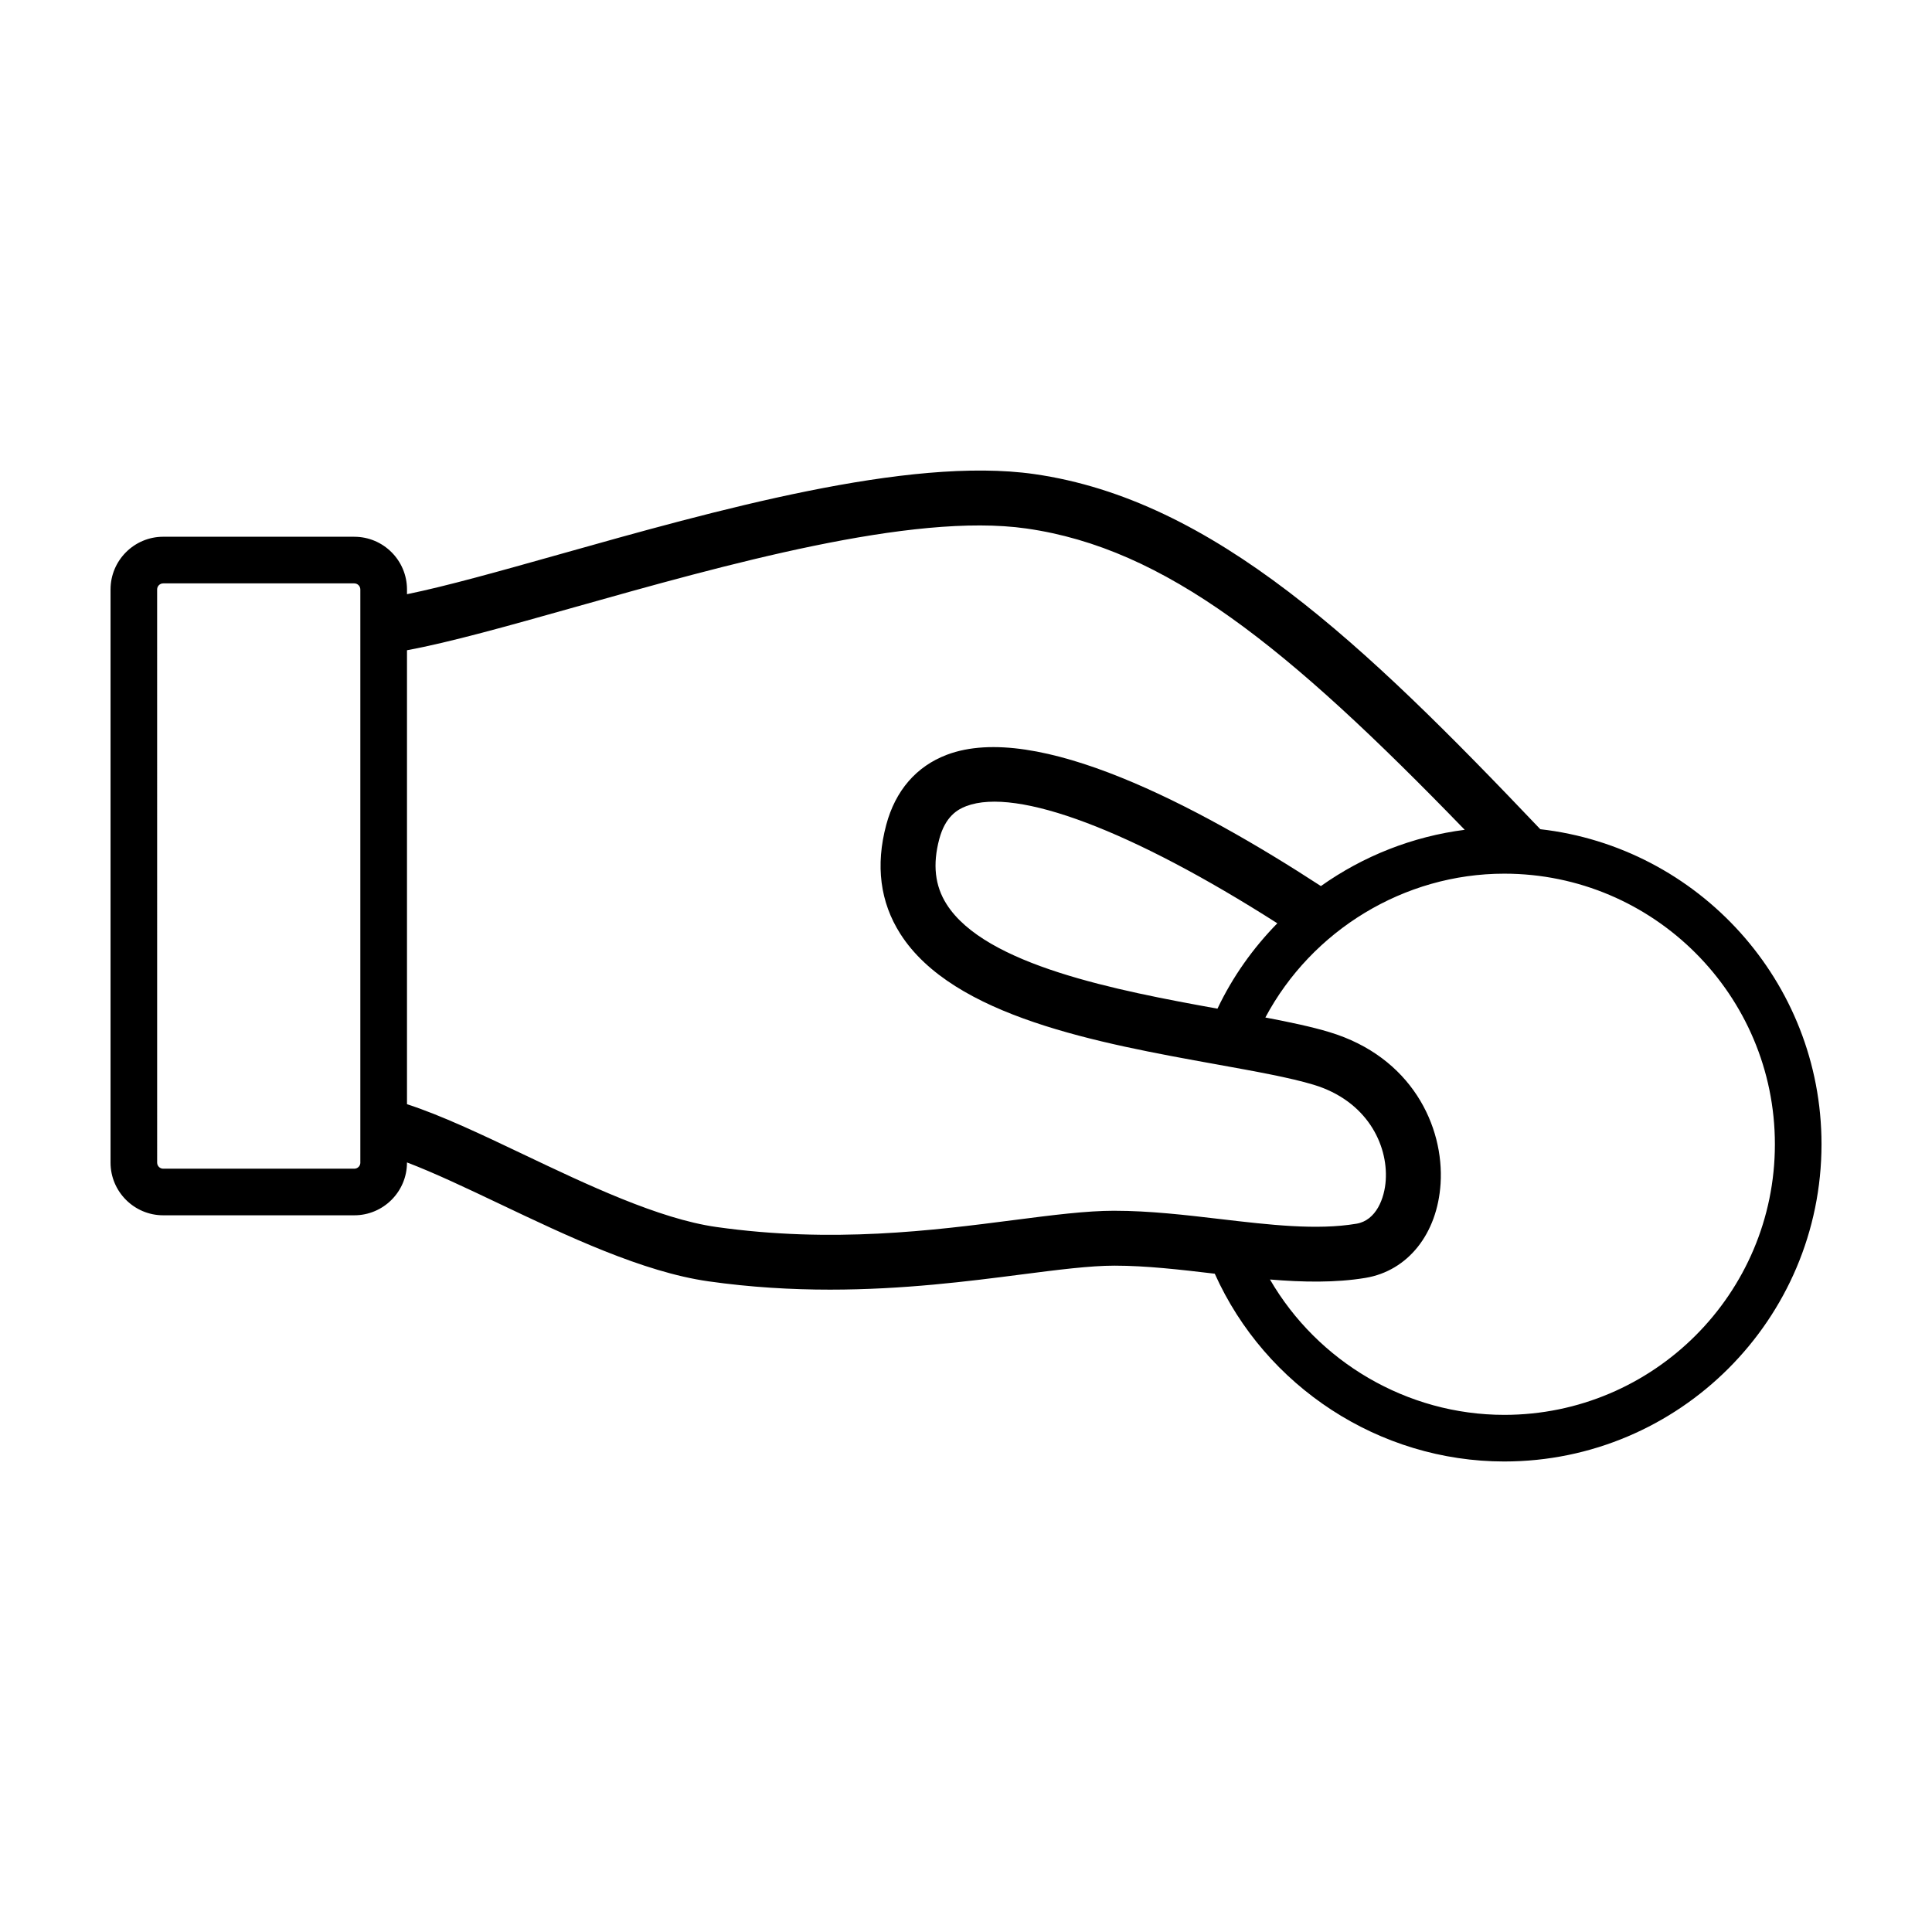 <?xml version="1.0" encoding="UTF-8"?>
<!-- Uploaded to: SVG Repo, www.svgrepo.com, Generator: SVG Repo Mixer Tools -->
<svg fill="#000000" width="800px" height="800px" version="1.1" viewBox="144 144 512 512" xmlns="http://www.w3.org/2000/svg">
 <path d="m552.16 363.75h0.035c-46.805-49.195-86.492-87.309-134.12-94.117-33.43-4.766-84.711 9.688-125.93 21.305-15.82 4.457-29.84 8.398-40.289 10.531v-1.258c0-7.699-6.266-13.965-13.965-13.965l-50.637-0.004c-7.695 0-13.961 6.273-13.961 13.969v151.89c0 7.699 6.266 13.965 13.961 13.965h50.633c7.699 0 13.965-6.266 13.965-13.965v-0.047c7.289 2.781 15.742 6.793 24.562 10.988 17.773 8.457 37.918 18.051 55.332 20.523 11.238 1.594 22.031 2.203 32.219 2.203 19.469 0 36.711-2.215 50.594-4.004 9.805-1.258 18.27-2.352 24.801-2.352 8.414 0 17.512 1.062 26.301 2.102 0.09 0.012 0.18 0.02 0.266 0.031 13.43 29.945 43.613 49.762 76.727 49.762 46.352-0.008 84.066-37.723 84.066-84.078 0-43.133-32.672-78.738-74.551-83.484zm-312.66 88.355c0 0.891-0.719 1.613-1.613 1.613h-50.637c-0.887 0-1.605-0.727-1.605-1.613l-0.004-151.89c0-0.891 0.727-1.613 1.605-1.613h50.633c0.891 0 1.613 0.727 1.613 1.613v151.89zm199.86 12.754c-7.461 0-16.363 1.145-26.66 2.469-21.441 2.766-48.117 6.195-78.898 1.832-15.219-2.16-34.293-11.238-51.121-19.25-11.117-5.297-21.699-10.324-30.824-13.289v-120.3c11.387-2.106 26.773-6.438 44.238-11.359 39.898-11.246 89.543-25.25 119.92-20.902 36.848 5.266 69 31.156 116.15 79.848 0.031-0.004 0.055-0.004 0.086-0.012-13.898 1.762-27 6.977-38.199 14.922-32.812-21.371-75.441-43.781-99.145-34.789-8.074 3.062-13.629 9.492-16.051 18.582-2.863 10.734-1.617 20.445 3.715 28.832 13.992 22.027 52.68 29.004 83.758 34.613 10.469 1.891 19.504 3.516 25.773 5.406 14.066 4.246 19.746 15.77 19.133 25.305-0.301 4.781-2.523 10.66-7.766 11.531-10.566 1.77-22.98 0.301-36.125-1.238-9.199-1.082-18.719-2.195-27.984-2.195zm43.145-76.176c-6.418 6.555-11.844 14.152-15.863 22.625-26.555-4.801-61.512-11.496-71.781-27.676-3.109-4.887-3.738-10.539-1.941-17.285 1.598-5.984 4.84-7.844 7.152-8.715 13.406-5.094 43.945 6.488 82.434 31.051zm60.145 130.27c-25.746 0-49.43-14.043-62.094-35.871 8.695 0.715 17.297 0.898 25.316-0.43 11.234-1.875 19.043-11.668 19.895-24.957 0.977-15.277-7.75-33.621-29.449-40.168-4.695-1.422-10.488-2.644-16.984-3.879 12.312-23.09 36.746-38.117 63.312-38.117 39.551 0 71.719 32.168 71.719 71.711 0.004 39.543-32.164 71.711-71.715 71.711z"/>
</svg>